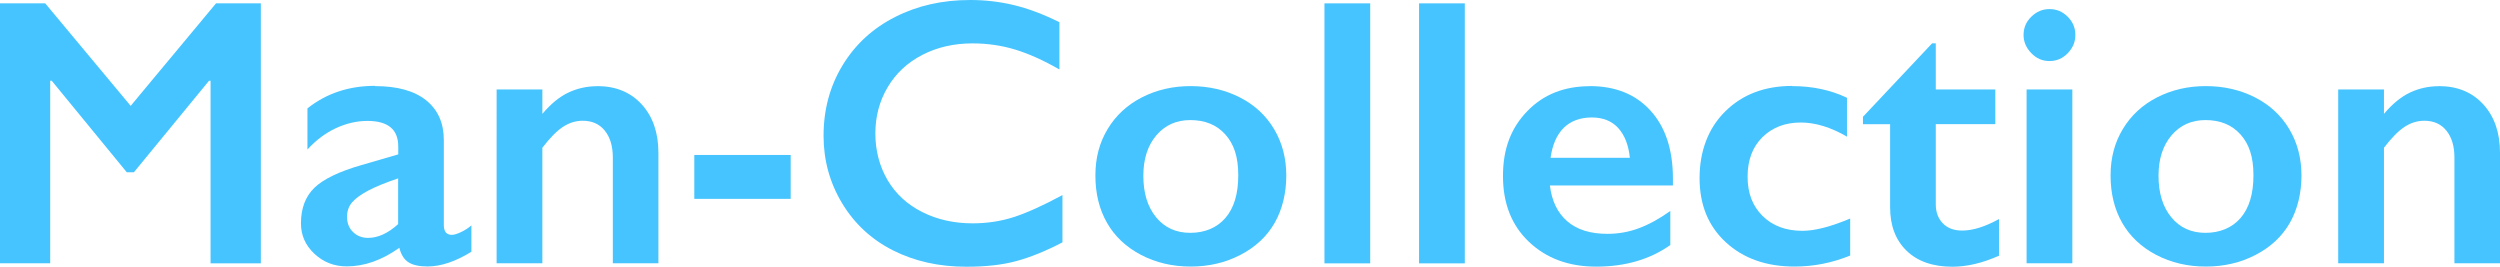 <?xml version="1.0" encoding="UTF-8"?>
<svg xmlns="http://www.w3.org/2000/svg" version="1.1" viewBox="0 0 297.31 31.71">
  <!-- Generator: Adobe Illustrator 28.7.2, SVG Export Plug-In . SVG Version: 1.2.0 Build 154)  -->
  <g>
    <g id="_图层_1" data-name="图层_1">
      <g>
        <path d="M5.38.4l10.16,12.19L25.69.4h5.33v30.92h-5.98V9.6h-.18l-8.94,10.89h-.84L6.15,9.6h-.18v21.71H0V.4h5.38Z" fill="#45c4ff"/>
        <path d="M44.59,10.24c2.66,0,4.68.56,6.09,1.69,1.4,1.13,2.1,2.7,2.1,4.72v10.11c0,.78.32,1.17.95,1.17.27,0,.64-.11,1.12-.34s.88-.49,1.21-.79v3.14c-1.9,1.17-3.64,1.75-5.22,1.75-.97,0-1.72-.16-2.25-.49-.52-.32-.89-.9-1.1-1.73-2.08,1.48-4.17,2.21-6.26,2.21-1.49,0-2.77-.5-3.84-1.5-1.07-1-1.6-2.21-1.6-3.61,0-1.79.53-3.19,1.59-4.23,1.06-1.03,2.92-1.93,5.58-2.7l4.4-1.28v-.95c0-2.02-1.22-3.03-3.67-3.03-1.25,0-2.5.29-3.74.86-1.24.58-2.37,1.42-3.39,2.54v-4.89c2.26-1.79,4.93-2.68,8.03-2.68ZM41.27,25.78c0,.75.24,1.36.72,1.82s1.07.69,1.78.69c1.19,0,2.39-.55,3.58-1.64v-5.44c-1.52.52-2.71,1-3.57,1.46s-1.5.92-1.9,1.39c-.41.47-.61,1.05-.61,1.73Z" fill="#45c4ff"/>
        <path d="M71.02,10.24c2.21,0,3.98.73,5.3,2.18,1.32,1.45,1.98,3.37,1.98,5.74v13.15h-5.42v-12.59c0-1.34-.32-2.4-.96-3.19s-1.52-1.17-2.62-1.17c-.84,0-1.63.25-2.37.74-.74.49-1.55,1.32-2.43,2.47v13.74h-5.44V10.64h5.44v2.9c1-1.18,2.03-2.03,3.09-2.53s2.2-.76,3.44-.76Z" fill="#45c4ff"/>
        <path d="M94.03,18.43v5.22h-11.46v-5.22h11.46Z" fill="#45c4ff"/>
        <path d="M115.39,0c1.76,0,3.47.2,5.16.6,1.68.4,3.5,1.08,5.44,2.04v5.62c-1.9-1.09-3.66-1.88-5.28-2.37-1.62-.49-3.3-.73-5.06-.73-2.2,0-4.18.45-5.95,1.36-1.77.91-3.15,2.19-4.13,3.84-.98,1.65-1.47,3.49-1.47,5.51s.49,3.92,1.46,5.56c.97,1.64,2.35,2.9,4.12,3.79,1.77.89,3.76,1.34,5.98,1.34,1.7,0,3.32-.24,4.86-.73,1.54-.49,3.49-1.37,5.83-2.63v5.62c-2.01,1.05-3.85,1.79-5.53,2.24s-3.64.66-5.89.66c-3.26,0-6.17-.65-8.74-1.95-2.57-1.3-4.58-3.17-6.05-5.61-1.47-2.44-2.2-5.12-2.2-8.02,0-3.11.76-5.91,2.27-8.39,1.51-2.48,3.59-4.39,6.24-5.73C109.09.67,112.07,0,115.39,0Z" fill="#45c4ff"/>
        <path d="M141.59,10.24c2.15,0,4.11.45,5.87,1.35,1.76.9,3.11,2.16,4.07,3.78s1.44,3.46,1.44,5.51-.46,4.01-1.38,5.62c-.92,1.61-2.28,2.88-4.07,3.81-1.79.93-3.77,1.39-5.92,1.39s-4.14-.46-5.91-1.39-3.12-2.2-4.04-3.81c-.92-1.61-1.38-3.48-1.38-5.62s.49-3.93,1.46-5.54,2.33-2.87,4.07-3.76c1.74-.89,3.67-1.34,5.8-1.34ZM135.97,20.89c0,2.07.5,3.71,1.52,4.95,1.01,1.23,2.36,1.85,4.06,1.85s3.17-.59,4.18-1.77c1.02-1.18,1.53-2.87,1.53-5.07s-.51-3.71-1.54-4.86-2.42-1.71-4.17-1.71c-1.65,0-3,.6-4.03,1.81-1.03,1.21-1.55,2.81-1.55,4.8Z" fill="#45c4ff"/>
        <path d="M162.95.4v30.92h-5.44V.4h5.44Z" fill="#45c4ff"/>
        <path d="M174.2.4v30.92h-5.44V.4h5.44Z" fill="#45c4ff"/>
        <path d="M189.07,10.24c3.04,0,5.45.97,7.22,2.92,1.77,1.95,2.66,4.64,2.66,8.08v.82h-14.63c.22,1.84.91,3.26,2.07,4.26,1.16,1,2.75,1.49,4.77,1.49,1.3,0,2.55-.22,3.75-.67s2.45-1.13,3.73-2.05v4.05c-2.42,1.71-5.36,2.57-8.81,2.57-3.26,0-5.92-.98-7.99-2.94-2.07-1.96-3.1-4.57-3.1-7.83s.96-5.71,2.87-7.7c1.91-1.99,4.4-2.99,7.47-2.99ZM193.83,18.77c-.15-1.5-.61-2.68-1.37-3.53-.77-.85-1.82-1.27-3.17-1.27s-2.48.41-3.31,1.22c-.83.81-1.36,2.01-1.58,3.58h9.43Z" fill="#45c4ff"/>
        <path d="M213.12,10.24c2.41,0,4.58.46,6.53,1.39v4.62c-1.93-1.12-3.76-1.68-5.49-1.68-1.86,0-3.38.58-4.56,1.74s-1.77,2.73-1.77,4.7.59,3.49,1.78,4.67,2.77,1.77,4.75,1.77c1.48,0,3.36-.49,5.67-1.46v4.4c-2.14.87-4.35,1.31-6.62,1.31-3.35,0-6.07-.96-8.16-2.88s-3.13-4.46-3.13-7.64,1.02-5.94,3.07-7.95c2.04-2.01,4.69-3.01,7.93-3.01Z" fill="#45c4ff"/>
        <path d="M229.77,5.15h.44v5.49h7.08v4.12h-7.08v9.54c0,.93.28,1.68.84,2.26.56.58,1.33.86,2.3.86,1.27,0,2.73-.46,4.38-1.37v4.36c-1.96.87-3.81,1.31-5.53,1.31-2.33,0-4.15-.63-5.46-1.9-1.31-1.27-1.96-2.99-1.96-5.16v-9.89h-3.23v-.88l8.21-8.72Z" fill="#45c4ff"/>
        <path d="M243.73,1.08c.84,0,1.56.3,2.17.91s.91,1.33.91,2.17-.3,1.53-.9,2.16c-.6.63-1.33.94-2.18.94s-1.55-.31-2.16-.94c-.61-.63-.92-1.35-.92-2.16,0-.86.31-1.58.93-2.18s1.33-.9,2.15-.9ZM246.45,10.64v20.67h-5.44V10.64h5.44Z" fill="#45c4ff"/>
        <path d="M262.32,10.24c2.15,0,4.11.45,5.87,1.35,1.76.9,3.11,2.16,4.07,3.78s1.44,3.46,1.44,5.51-.46,4.01-1.38,5.62c-.92,1.61-2.28,2.88-4.07,3.81-1.79.93-3.77,1.39-5.92,1.39s-4.14-.46-5.91-1.39-3.12-2.2-4.04-3.81c-.92-1.61-1.38-3.48-1.38-5.62s.49-3.93,1.46-5.54,2.33-2.87,4.07-3.76c1.74-.89,3.67-1.34,5.8-1.34ZM256.7,20.89c0,2.07.5,3.71,1.52,4.95,1.01,1.23,2.36,1.85,4.06,1.85s3.17-.59,4.18-1.77c1.02-1.18,1.53-2.87,1.53-5.07s-.51-3.71-1.54-4.86-2.42-1.71-4.17-1.71c-1.65,0-3,.6-4.03,1.81-1.03,1.21-1.55,2.81-1.55,4.8Z" fill="#45c4ff"/>
        <path d="M290.03,10.24c2.21,0,3.98.73,5.3,2.18,1.32,1.45,1.98,3.37,1.98,5.74v13.15h-5.42v-12.59c0-1.34-.32-2.4-.96-3.19s-1.52-1.17-2.62-1.17c-.84,0-1.63.25-2.37.74-.74.49-1.55,1.32-2.43,2.47v13.74h-5.44V10.64h5.44v2.9c1-1.18,2.03-2.03,3.09-2.53s2.2-.76,3.44-.76Z" fill="#45c4ff"/>
      </g>
    </g>
  </g>
</svg>